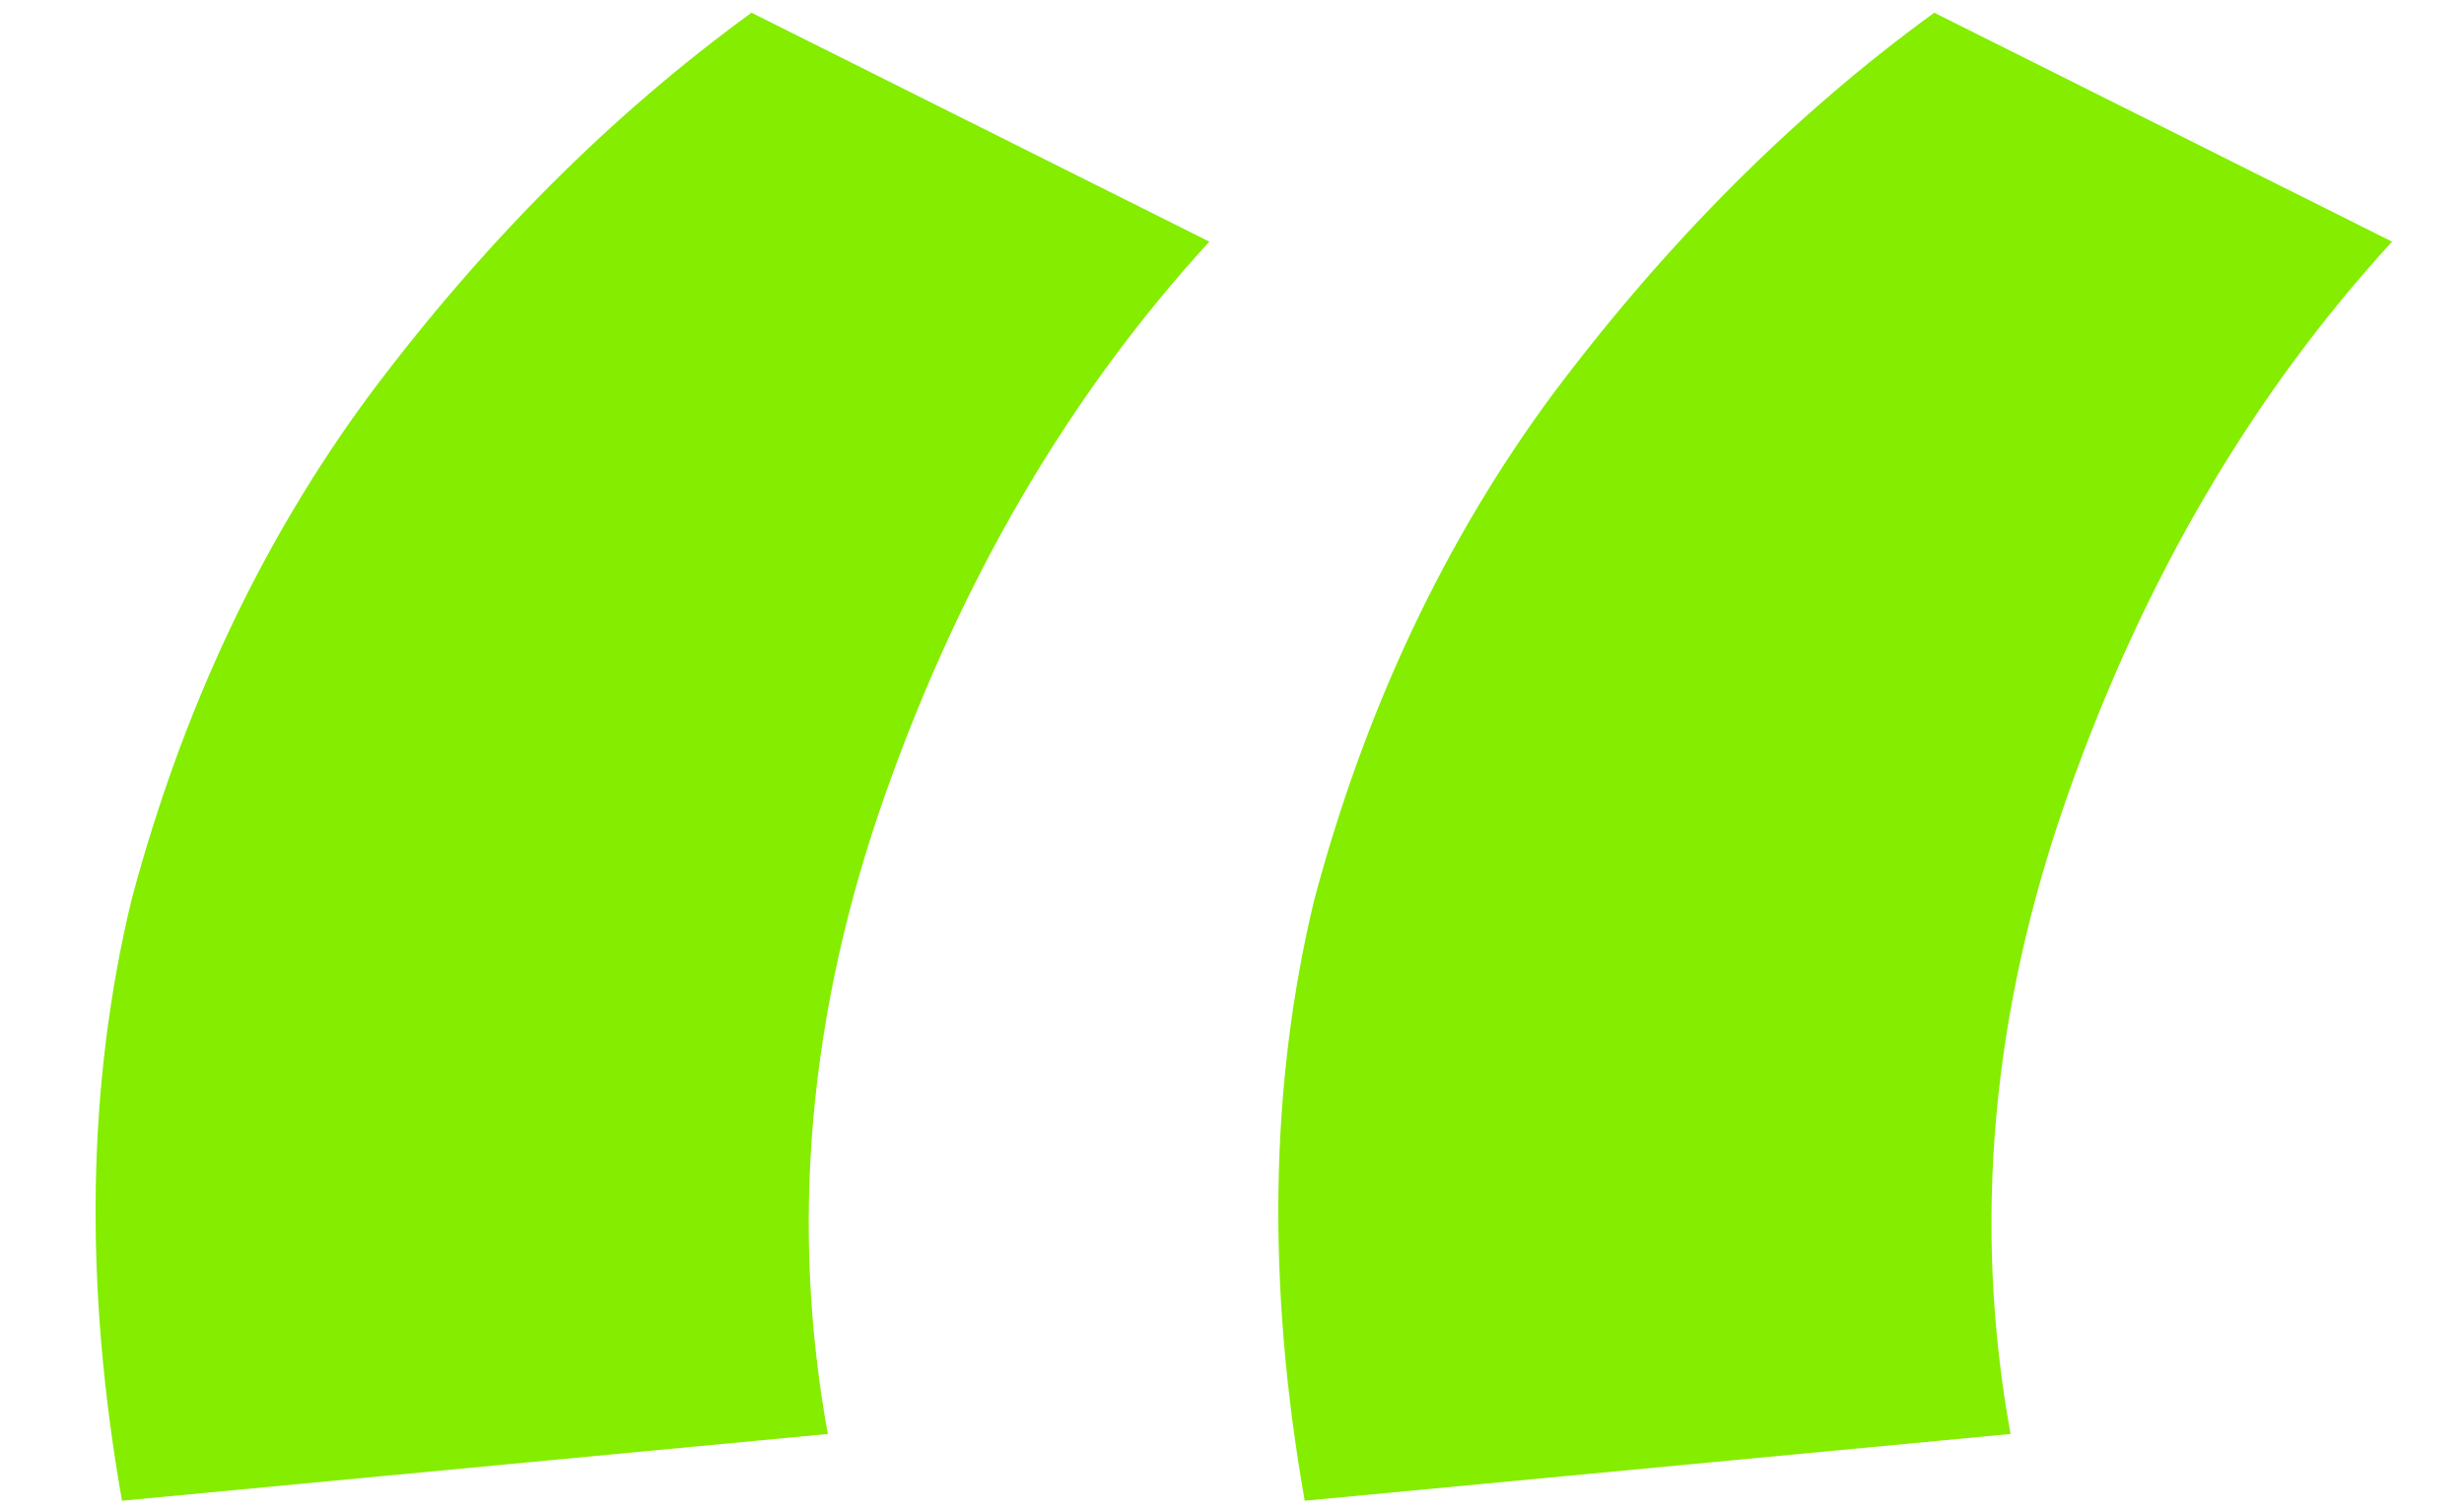 <svg width="31" height="19" viewBox="0 0 31 19" fill="none" xmlns="http://www.w3.org/2000/svg">
<path d="M24.335 0.16L30.095 3.04C28.335 4.96 26.975 7.28 26.015 10C25.055 12.72 24.815 15.4 25.295 18.04L16.415 18.88C15.935 16.16 15.975 13.64 16.535 11.32C17.175 8.92 18.175 6.8 19.535 4.96C20.975 3.04 22.575 1.44 24.335 0.16ZM9.455 0.16L15.215 3.04C13.455 4.96 12.095 7.28 11.135 10C10.175 12.72 9.935 15.4 10.415 18.04L1.535 18.88C1.055 16.16 1.095 13.64 1.655 11.32C2.295 8.92 3.295 6.8 4.655 4.96C6.095 3.04 7.695 1.44 9.455 0.16Z" fill="#84ED00"/>
</svg>
